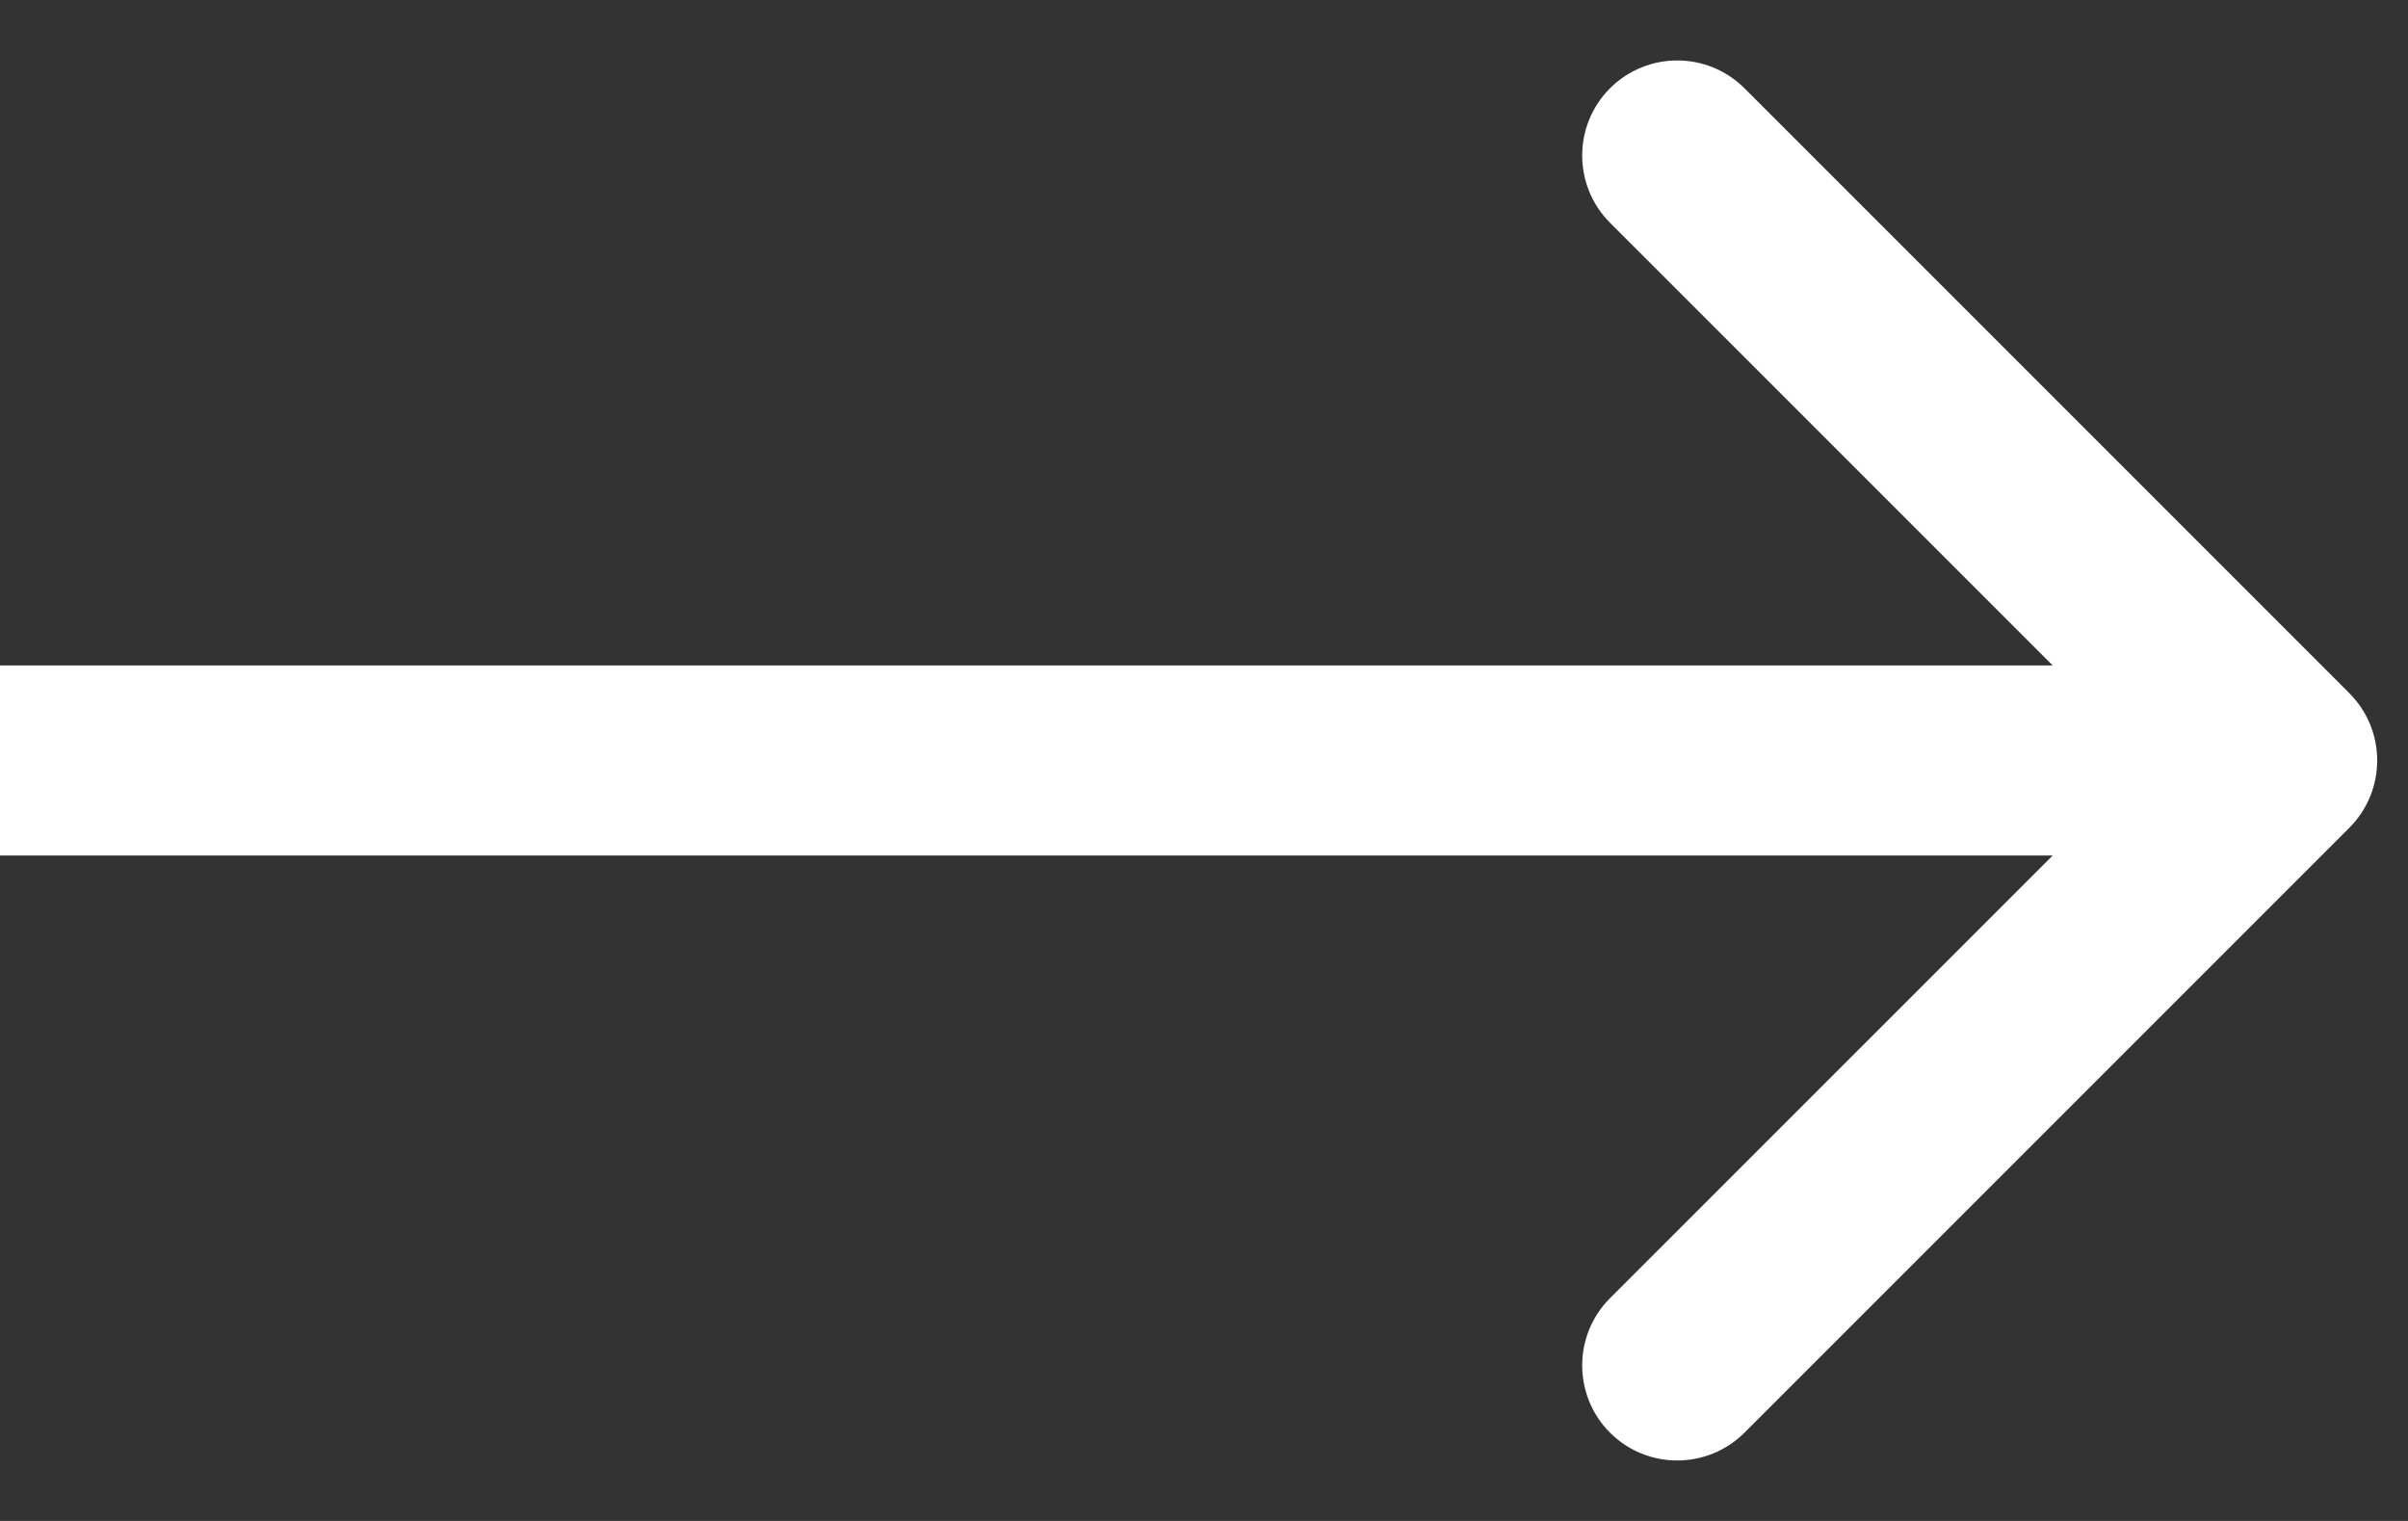<svg width="38" height="24" viewBox="0 0 38 24" fill="none" xmlns="http://www.w3.org/2000/svg">
<rect x="0" y="0" width="38" height="24" fill="#333333" stroke="none"/>
<path d="M37.075 13.061C37.66 12.475 37.66 11.525 37.075 10.939L27.529 1.393C26.943 0.808 25.993 0.808 25.407 1.393C24.822 1.979 24.822 2.929 25.407 3.515L33.893 12L25.407 20.485C24.822 21.071 24.822 22.021 25.407 22.607C25.993 23.192 26.943 23.192 27.529 22.607L37.075 13.061ZM0 12V13.5H36.014V12V10.5H0V12Z" fill="white"/>
</svg>

